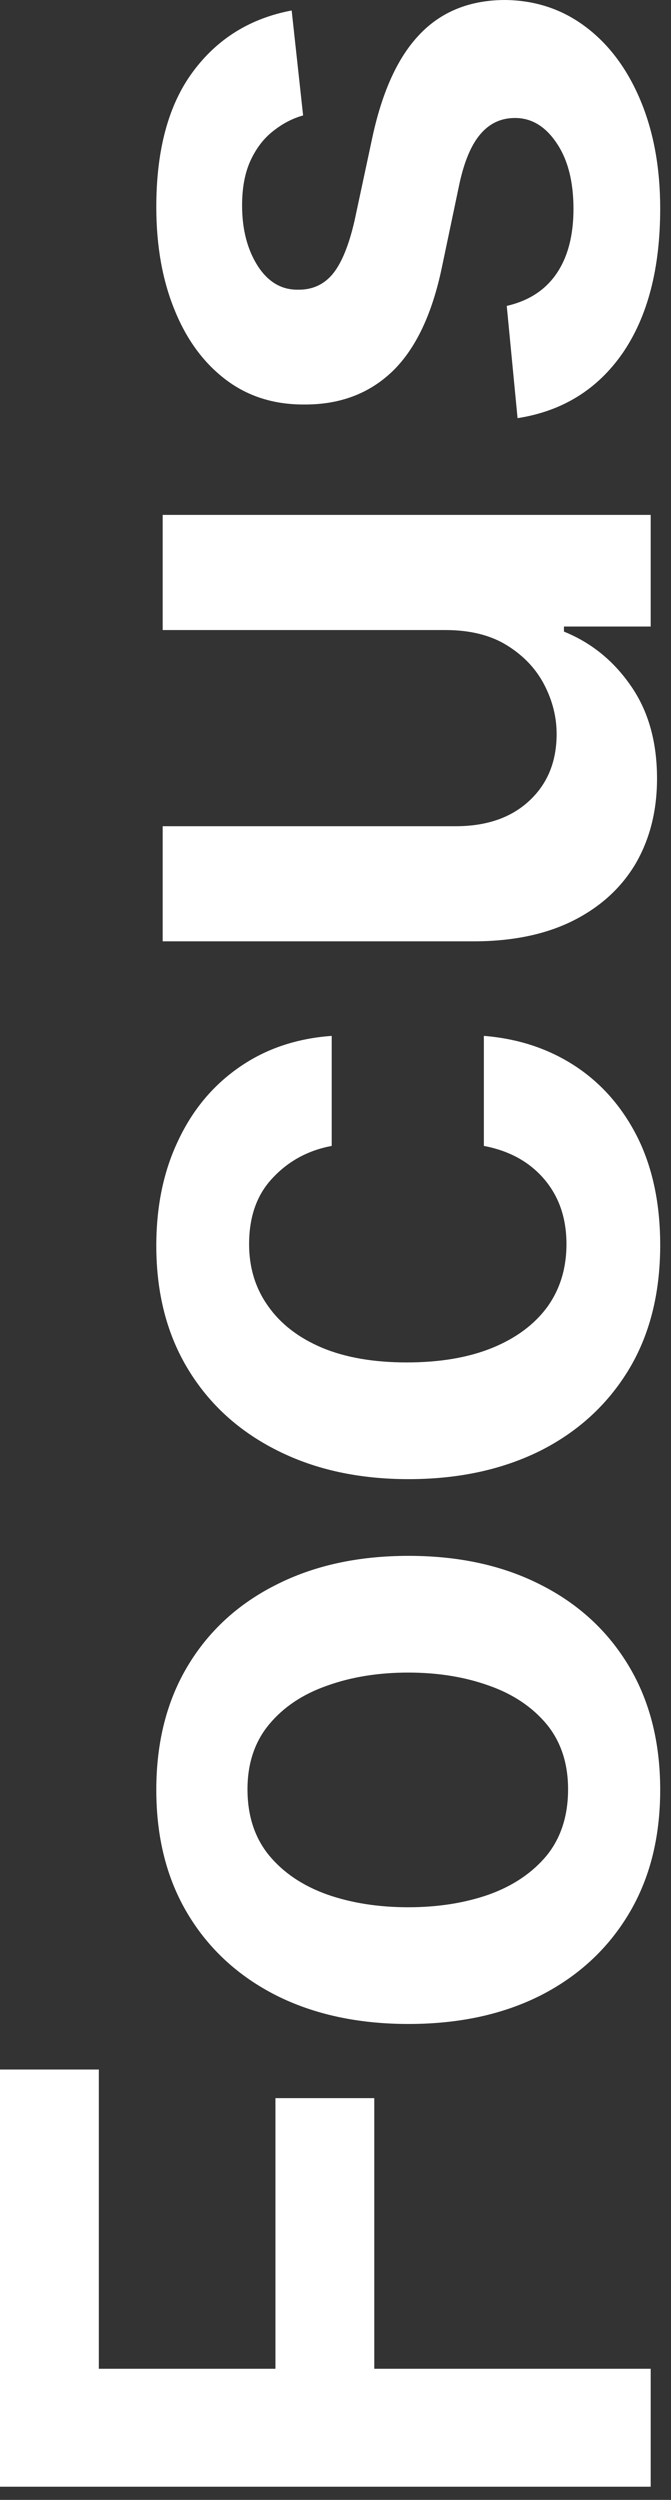 <svg width="18" height="67" viewBox="0 0 18 67" fill="none" xmlns="http://www.w3.org/2000/svg">
<rect x="0" y="0" width="18" height="67" fill="#333333" stroke="none"/>
<path d="M17.455 66.647L4.37938e-05 66.647L4.3305e-05 55.466L2.651 55.466L2.651 63.486L7.389 63.486L7.389 56.233L10.04 56.233L10.04 63.486L17.455 63.486L17.455 66.647ZM17.71 47.972C17.71 49.251 17.429 50.358 16.866 51.296C16.304 52.233 15.517 52.961 14.506 53.478C13.494 53.989 12.312 54.245 10.96 54.245C9.608 54.245 8.423 53.989 7.406 53.478C6.389 52.961 5.599 52.233 5.037 51.296C4.474 50.358 4.193 49.251 4.193 47.972C4.193 46.694 4.474 45.586 5.037 44.648C5.599 43.711 6.389 42.986 7.406 42.475C8.423 41.958 9.608 41.699 10.96 41.699C12.312 41.699 13.494 41.958 14.506 42.475C15.517 42.986 16.304 43.711 16.866 44.648C17.429 45.586 17.71 46.694 17.71 47.972ZM15.239 47.955C15.239 47.262 15.048 46.682 14.668 46.216C14.281 45.751 13.764 45.404 13.117 45.177C12.469 44.944 11.747 44.827 10.952 44.827C10.151 44.827 9.426 44.944 8.778 45.177C8.125 45.404 7.605 45.751 7.219 46.216C6.832 46.682 6.639 47.262 6.639 47.955C6.639 48.665 6.832 49.256 7.219 49.728C7.605 50.194 8.125 50.543 8.778 50.776C9.426 51.003 10.151 51.117 10.952 51.117C11.747 51.117 12.469 51.003 13.117 50.776C13.764 50.543 14.281 50.194 14.668 49.728C15.048 49.256 15.239 48.665 15.239 47.955ZM17.71 33.371C17.71 34.677 17.423 35.8 16.849 36.737C16.276 37.669 15.483 38.388 14.472 38.893C13.455 39.393 12.284 39.643 10.96 39.643C9.631 39.643 8.457 39.388 7.44 38.876C6.418 38.365 5.622 37.643 5.054 36.712C4.48 35.774 4.193 34.666 4.193 33.388C4.193 32.325 4.389 31.385 4.781 30.567C5.168 29.743 5.716 29.087 6.426 28.598C7.131 28.109 7.955 27.831 8.898 27.763L8.898 30.712C8.267 30.831 7.742 31.115 7.321 31.564C6.895 32.007 6.682 32.601 6.682 33.345C6.682 33.976 6.852 34.53 7.193 35.007C7.528 35.484 8.011 35.856 8.642 36.123C9.273 36.385 10.028 36.515 10.909 36.515C11.801 36.515 12.568 36.385 13.21 36.123C13.847 35.862 14.338 35.496 14.685 35.024C15.026 34.547 15.196 33.987 15.196 33.345C15.196 32.89 15.111 32.484 14.94 32.126C14.764 31.763 14.511 31.459 14.182 31.214C13.852 30.97 13.452 30.802 12.98 30.712L12.98 27.763C13.906 27.837 14.727 28.109 15.443 28.581C16.154 29.052 16.71 29.694 17.114 30.507C17.511 31.319 17.71 32.274 17.71 33.371ZM11.949 16.886L4.364 16.886L4.364 13.8L17.455 13.8L17.455 16.792L15.128 16.792L15.128 16.928C15.861 17.224 16.46 17.709 16.926 18.386C17.392 19.056 17.625 19.883 17.625 20.866C17.625 21.724 17.435 22.482 17.054 23.141C16.668 23.795 16.108 24.306 15.375 24.675C14.636 25.045 13.744 25.229 12.699 25.229L4.364 25.229L4.364 22.144L12.222 22.144C13.051 22.144 13.71 21.917 14.199 21.462C14.688 21.008 14.932 20.411 14.932 19.672C14.932 19.218 14.821 18.777 14.6 18.351C14.378 17.925 14.048 17.576 13.611 17.303C13.168 17.025 12.614 16.886 11.949 16.886ZM7.824 0.281L8.131 3.094C7.847 3.173 7.58 3.312 7.33 3.511C7.08 3.704 6.878 3.966 6.724 4.295C6.571 4.625 6.494 5.028 6.494 5.505C6.494 6.148 6.634 6.687 6.912 7.125C7.19 7.557 7.551 7.77 7.994 7.764C8.375 7.77 8.685 7.63 8.923 7.346C9.162 7.057 9.358 6.579 9.511 5.915L9.989 3.682C10.256 2.443 10.679 1.523 11.259 0.92C11.838 0.312 12.597 0.006 13.534 -0C14.358 0.006 15.085 0.247 15.716 0.724C16.341 1.196 16.83 1.852 17.182 2.693C17.534 3.534 17.71 4.5 17.71 5.591C17.71 7.193 17.375 8.483 16.705 9.46C16.029 10.437 15.088 11.02 13.884 11.207L13.594 8.199C14.185 8.062 14.631 7.773 14.932 7.329C15.233 6.886 15.384 6.309 15.384 5.599C15.384 4.866 15.233 4.278 14.932 3.835C14.631 3.386 14.259 3.162 13.815 3.162C13.44 3.162 13.131 3.307 12.886 3.596C12.642 3.881 12.455 4.324 12.324 4.926L11.855 7.159C11.594 8.415 11.153 9.344 10.534 9.946C9.909 10.548 9.119 10.846 8.165 10.841C7.358 10.846 6.659 10.628 6.068 10.184C5.472 9.736 5.011 9.113 4.688 8.318C4.358 7.517 4.193 6.594 4.193 5.548C4.193 4.014 4.52 2.807 5.173 1.926C5.827 1.04 6.71 0.491 7.824 0.281Z" fill="white"/>
</svg>
